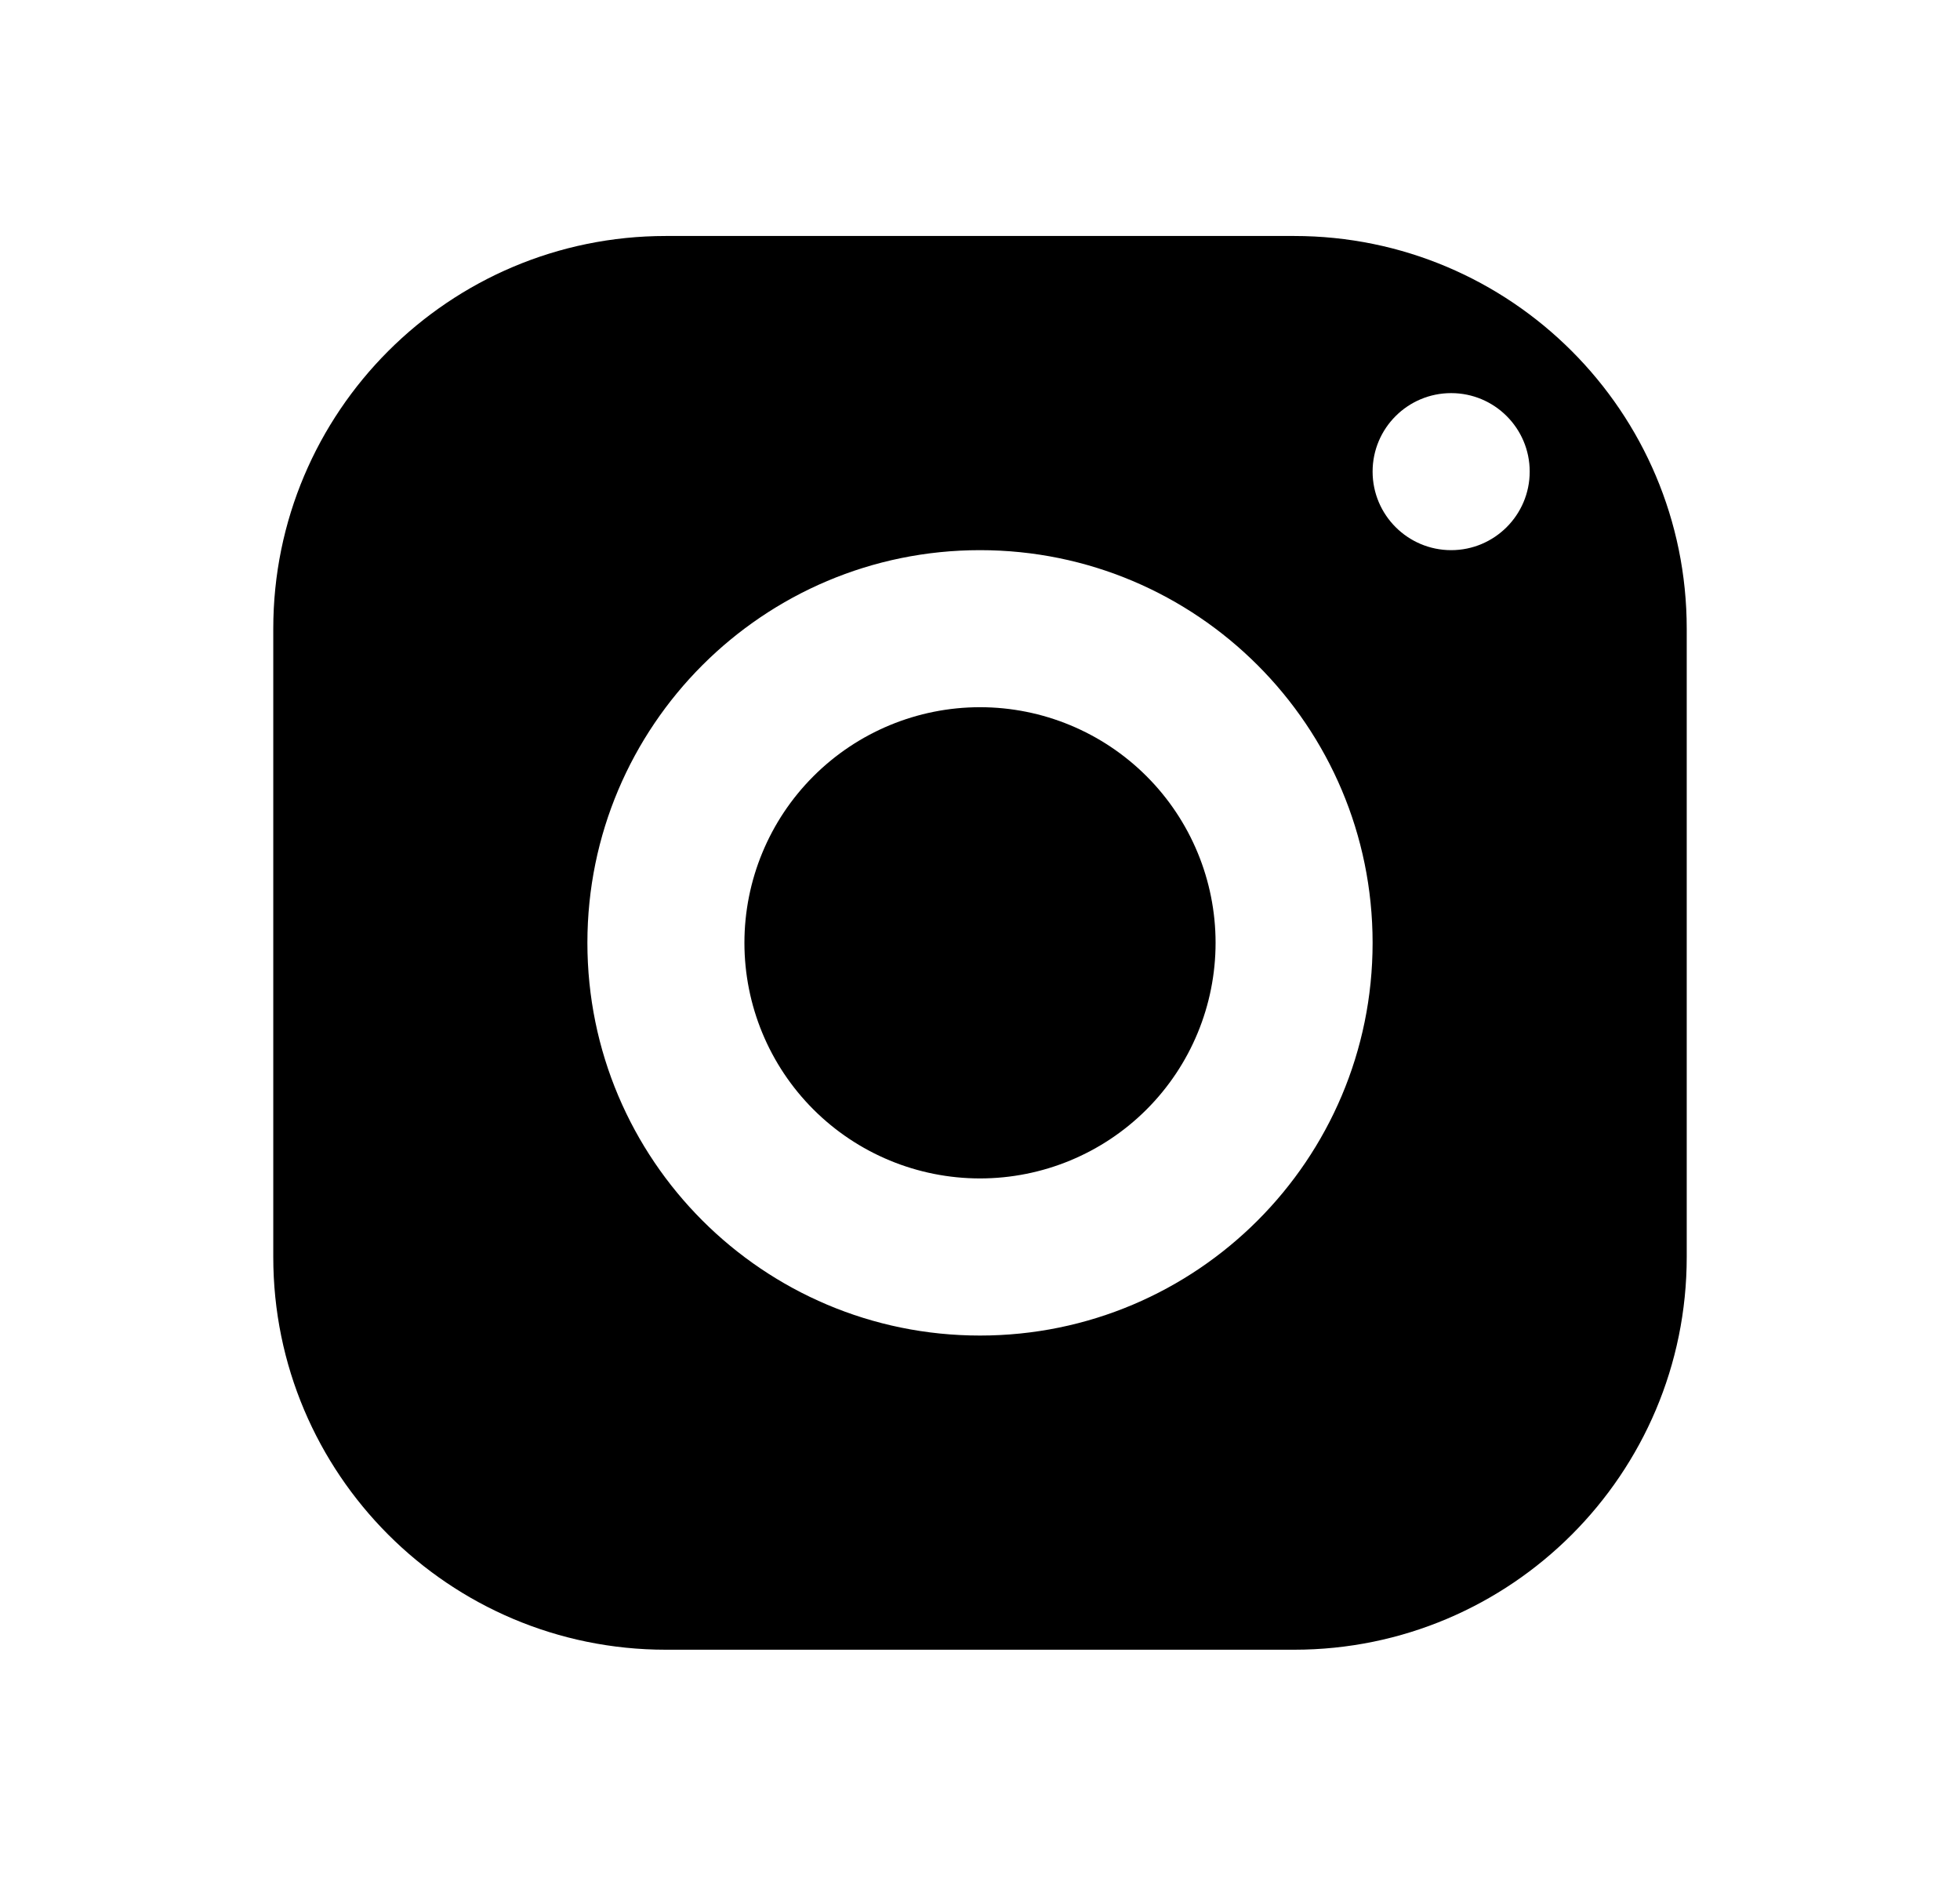 <svg width="26" height="25" viewBox="0 0 26 25" fill="none" xmlns="http://www.w3.org/2000/svg">
<path d="M8.833 3.13C5.957 3.13 3.625 5.463 3.625 8.339V16.672C3.625 19.548 5.957 21.881 8.833 21.881H17.167C20.043 21.881 22.375 19.548 22.375 16.672V8.339C22.375 5.463 20.043 3.13 17.167 3.13H8.833ZM19.25 5.214C19.825 5.214 20.292 5.68 20.292 6.255C20.292 6.83 19.825 7.297 19.25 7.297C18.675 7.297 18.208 6.83 18.208 6.255C18.208 5.68 18.675 5.214 19.25 5.214ZM13 7.297C15.876 7.297 18.208 9.629 18.208 12.505C18.208 15.382 15.876 17.714 13 17.714C10.124 17.714 7.792 15.382 7.792 12.505C7.792 9.629 10.124 7.297 13 7.297ZM13 9.38C12.171 9.38 11.376 9.71 10.79 10.296C10.204 10.882 9.875 11.677 9.875 12.505C9.875 13.334 10.204 14.129 10.79 14.715C11.376 15.301 12.171 15.63 13 15.63C13.829 15.63 14.624 15.301 15.21 14.715C15.796 14.129 16.125 13.334 16.125 12.505C16.125 11.677 15.796 10.882 15.21 10.296C14.624 9.71 13.829 9.38 13 9.38Z" fill="black"/>
</svg>
